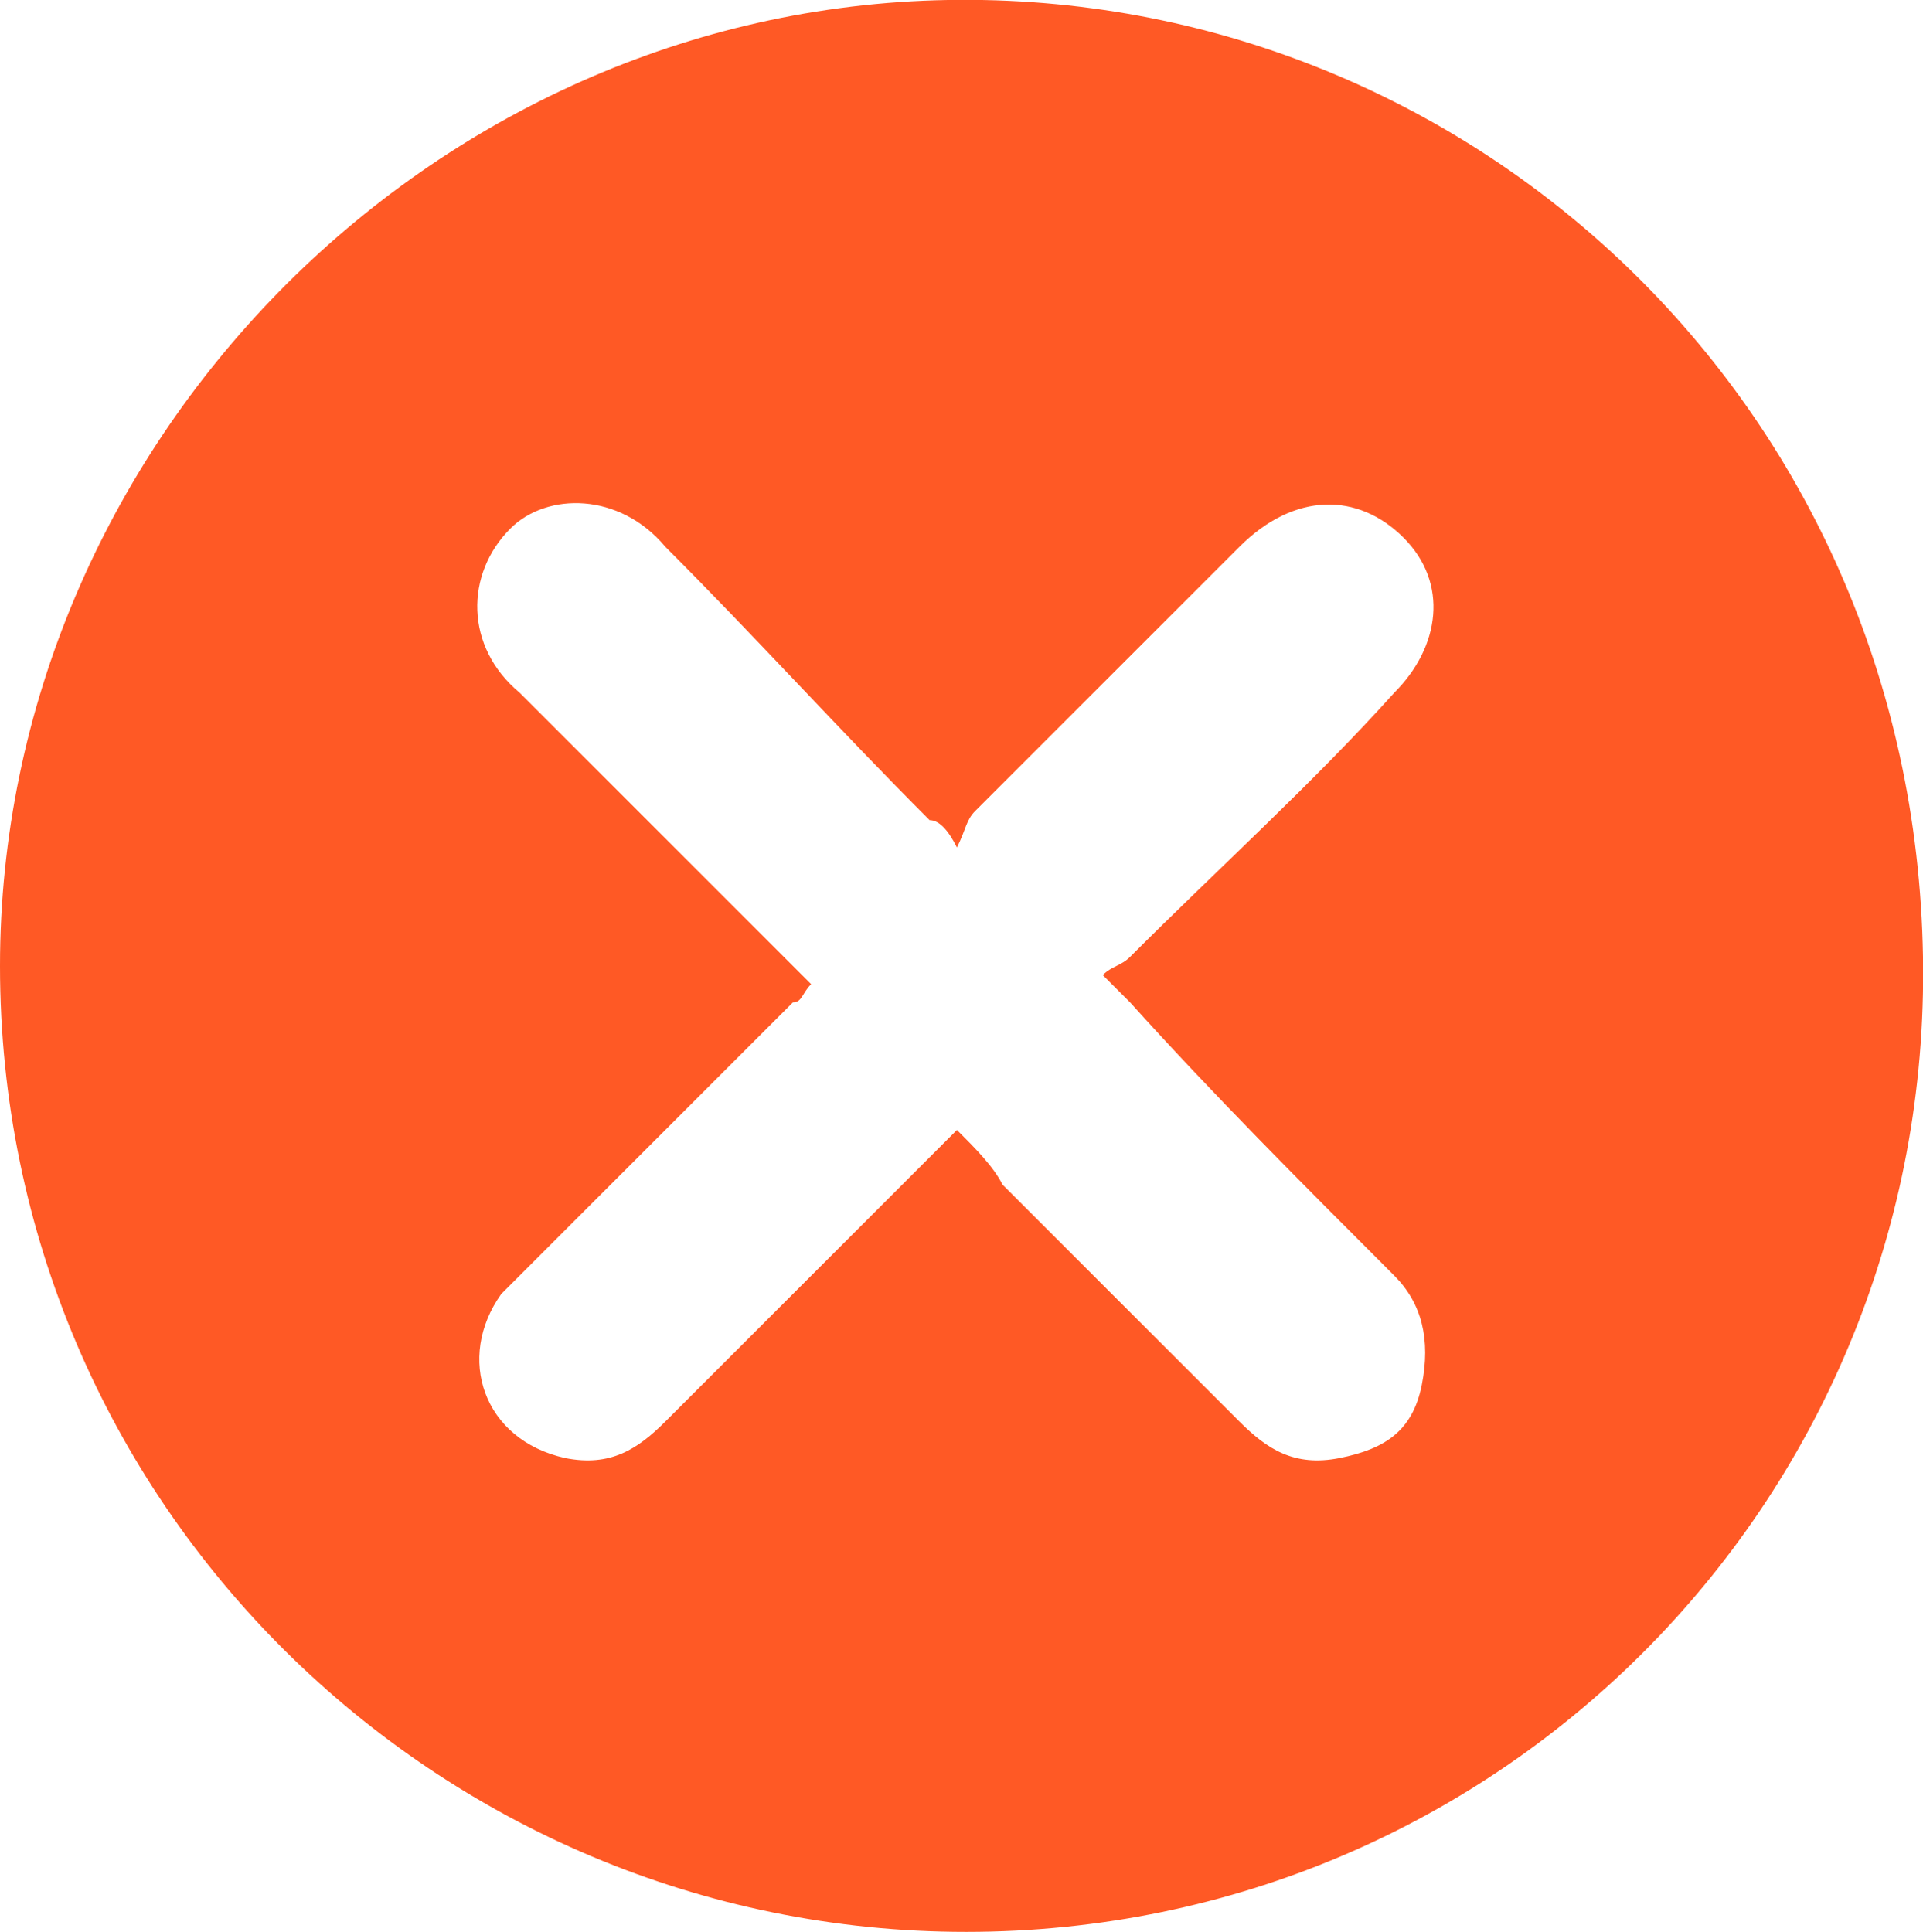 <svg version="1.1" xmlns="http://www.w3.org/2000/svg" xmlns:xlink="http://www.w3.org/1999/xlink" x="0px" y="0px" width="21.1px"
	 height="21.2px" viewBox="0 0 21.1 21.2" style="enable-background:new 0 0 21.1 21.2;" xml:space="preserve">
<style type="text/css">
	.st0{fill:#ff5925;}
</style>
<defs>
</defs>
<path class="st0" d="M0,10.6C0,4.9,4.7,0.1,10.4,0C16.1-0.1,21,4.4,21.1,10.5c0.1,5.9-4.6,10.7-10.5,10.7C4.8,21.2,0,16.5,0,10.6z
	 M8.9,10.8c-0.1,0.1-0.1,0.2-0.2,0.2c-0.9,0.9-1.8,1.8-2.7,2.7c-0.2,0.2-0.3,0.3-0.5,0.5C5,14.9,5.3,15.8,6.2,16
	c0.5,0.1,0.8-0.1,1.1-0.4c1-1,1.9-1.9,2.9-2.9c0.1-0.1,0.2-0.2,0.3-0.3c0.2,0.2,0.4,0.4,0.5,0.6c0.9,0.9,1.7,1.7,2.6,2.6
	c0.3,0.3,0.6,0.5,1.1,0.4c0.5-0.1,0.8-0.3,0.9-0.8c0.1-0.5,0-0.9-0.3-1.2c-1-1-2-2-2.9-3c-0.1-0.1-0.2-0.2-0.3-0.3
	c0.1-0.1,0.2-0.1,0.3-0.2c1-1,2-1.9,2.9-2.9c0.5-0.5,0.6-1.2,0.1-1.7c-0.5-0.5-1.2-0.5-1.8,0.1c-1,1-1.9,1.9-2.9,2.9
	c-0.1,0.1-0.1,0.2-0.2,0.4c-0.1-0.2-0.2-0.3-0.3-0.3c-1-1-1.9-2-2.9-3C6.8,5.4,6,5.4,5.6,5.8C5.1,6.3,5.1,7.1,5.7,7.6
	c0.3,0.3,0.6,0.6,0.9,0.9C7.3,9.2,8.1,10,8.9,10.8z"/>
</svg>
